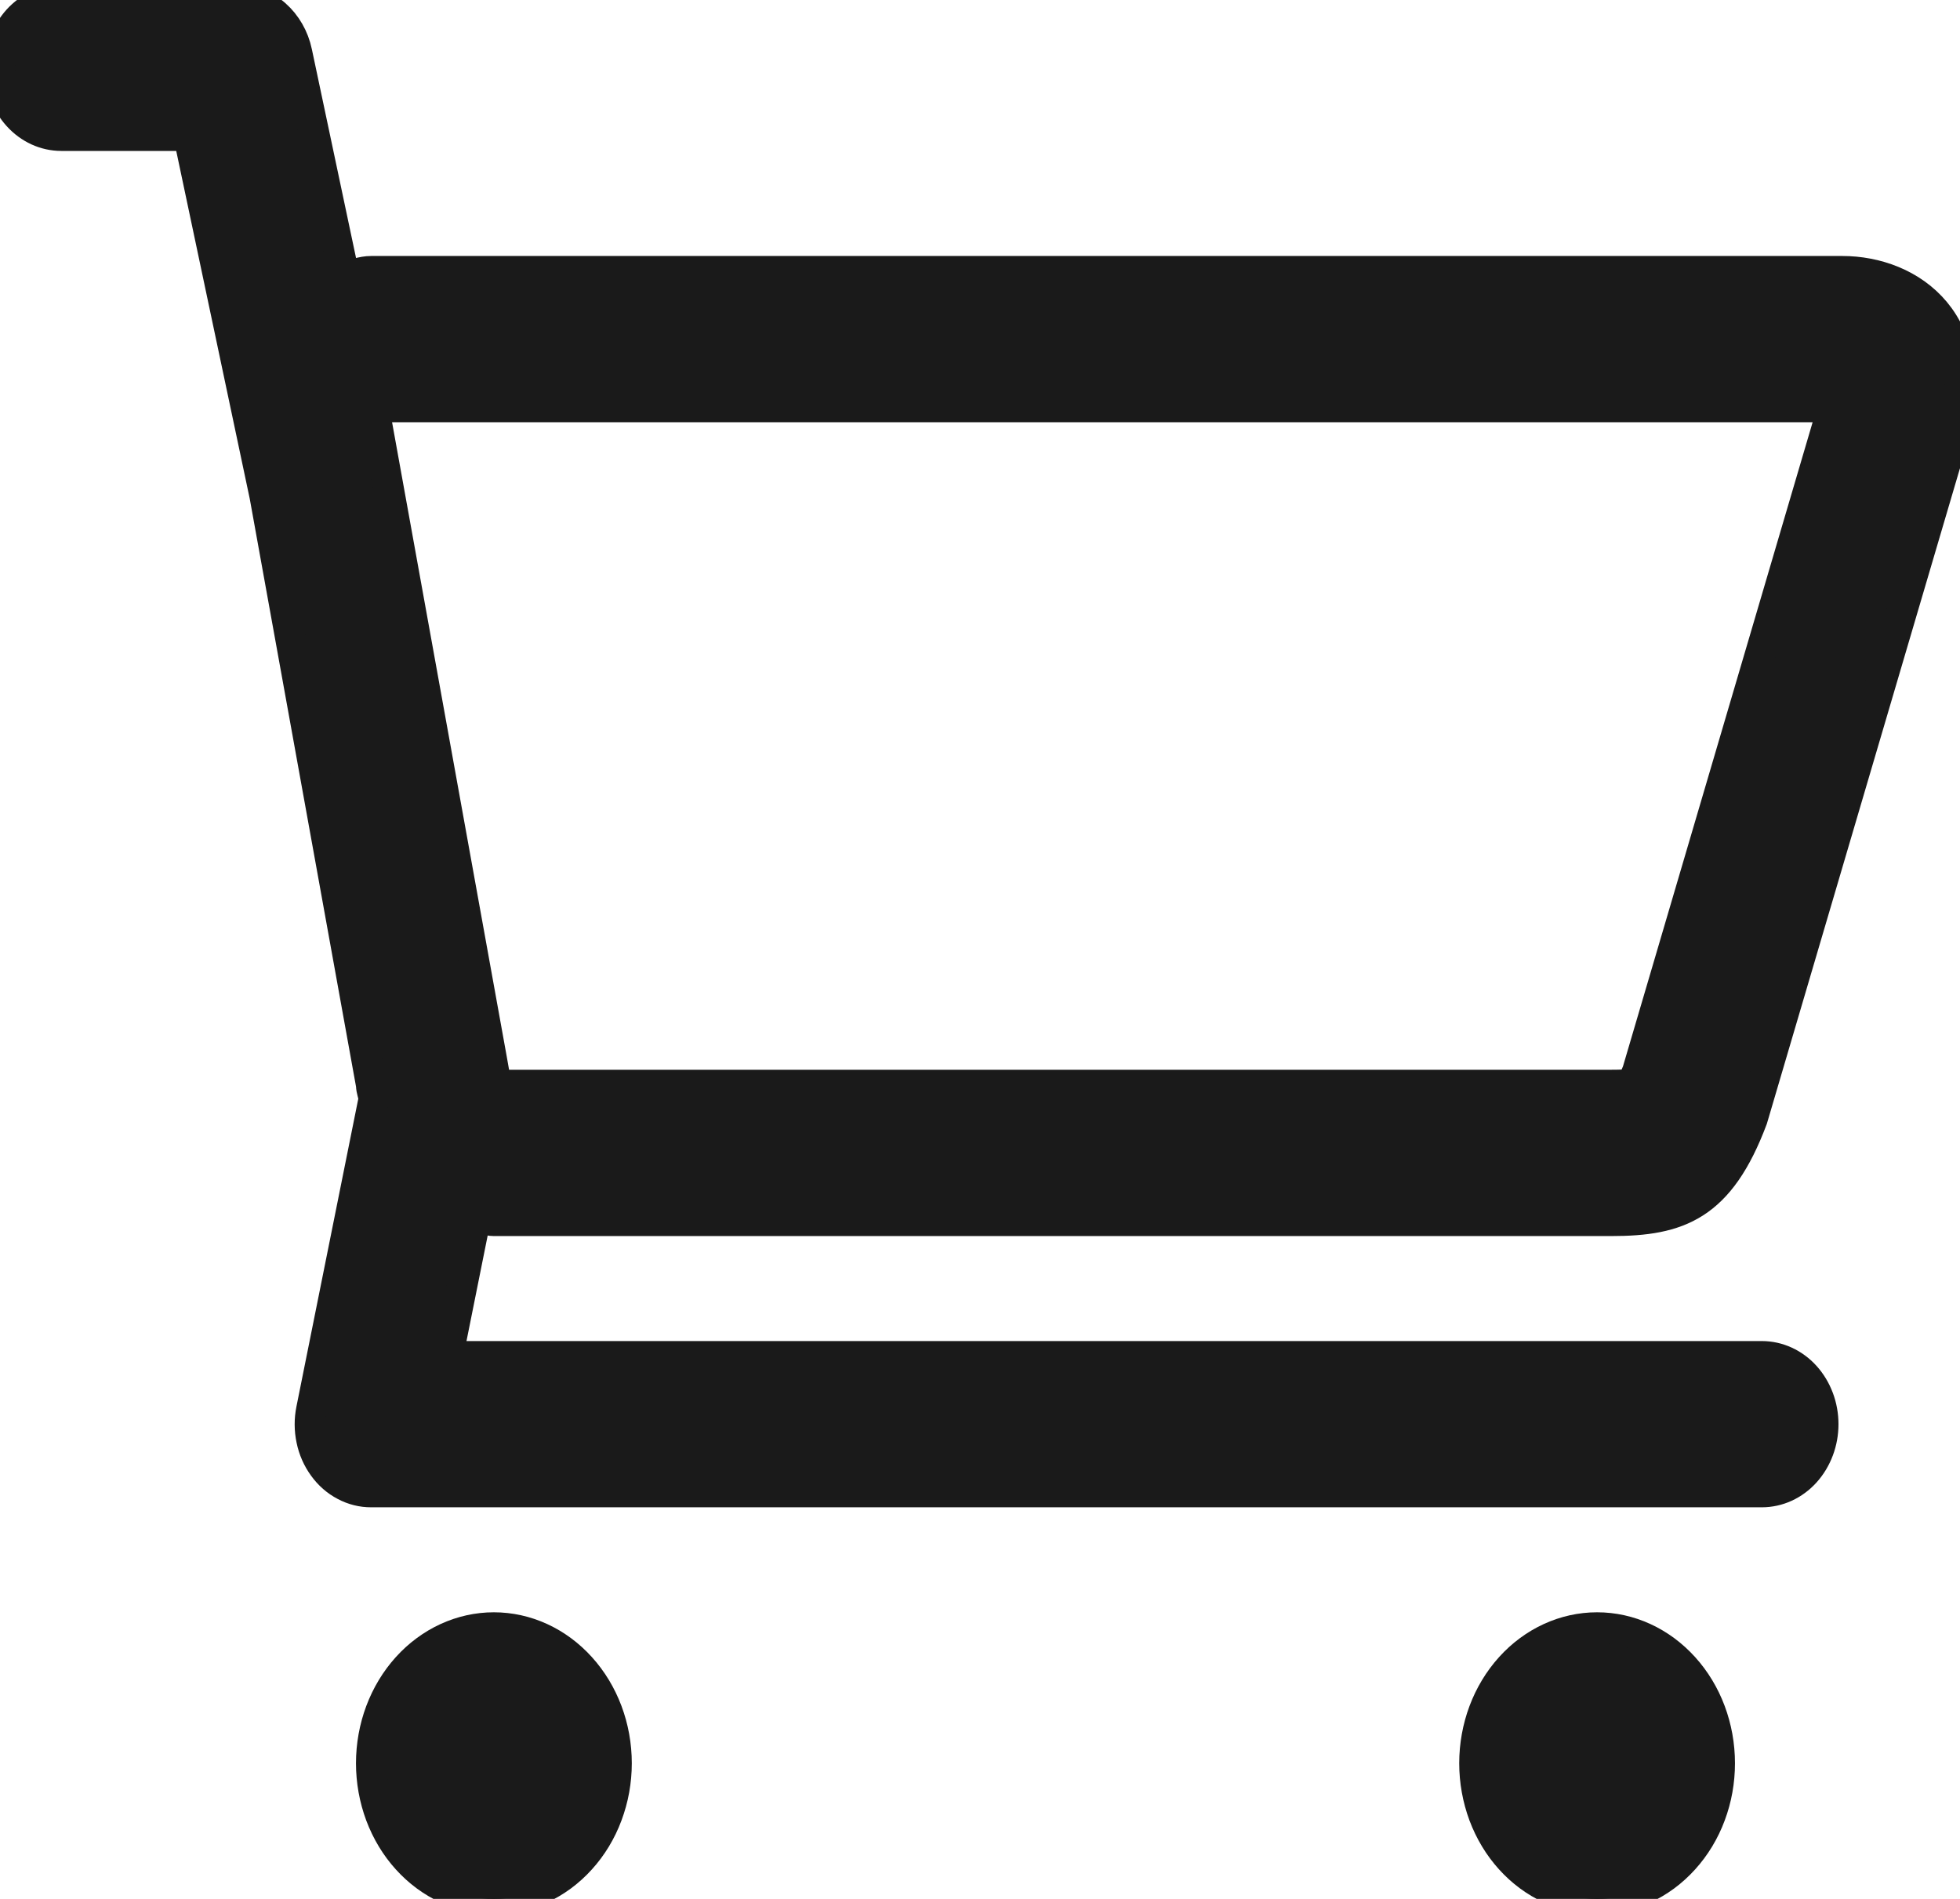<svg width="32" height="31" viewBox="0 0 32 31" fill="none" xmlns="http://www.w3.org/2000/svg">
<g clip-path="url(#clip0_655_26413)">
<path d="M6.062 28.786C6.062 29.076 6.114 29.364 6.214 29.633C6.315 29.902 6.462 30.146 6.648 30.351C6.834 30.557 7.055 30.72 7.297 30.831C7.54 30.943 7.8 31 8.063 31C8.594 31 9.103 30.767 9.478 30.351C9.664 30.146 9.812 29.902 9.912 29.633C10.013 29.364 10.065 29.076 10.065 28.786C10.065 28.198 9.854 27.635 9.478 27.22C9.103 26.805 8.594 26.571 8.063 26.571C7.533 26.571 7.023 26.805 6.648 27.22C6.273 27.635 6.062 28.198 6.062 28.786ZM24.074 28.786C24.074 29.076 24.126 29.364 24.226 29.633C24.327 29.902 24.474 30.146 24.66 30.351C24.846 30.557 25.067 30.72 25.309 30.831C25.552 30.943 25.812 31 26.075 31C26.606 31 27.115 30.767 27.49 30.351C27.676 30.146 27.824 29.902 27.924 29.633C28.025 29.364 28.076 29.076 28.076 28.786C28.076 28.198 27.866 27.635 27.49 27.22C27.115 26.805 26.606 26.571 26.075 26.571C25.544 26.571 25.035 26.805 24.66 27.22C24.285 27.635 24.074 28.198 24.074 28.786ZM0 1.107C0 1.401 0.105 1.682 0.293 1.89C0.481 2.098 0.735 2.214 1.001 2.214H3.08L4.323 8.095L6.062 17.714C6.062 17.794 6.096 17.863 6.104 17.94L5.085 23.011C5.052 23.173 5.053 23.341 5.087 23.502C5.12 23.664 5.187 23.815 5.281 23.944C5.374 24.074 5.493 24.178 5.629 24.249C5.764 24.321 5.912 24.358 6.062 24.357H28.765C29.03 24.357 29.285 24.241 29.473 24.033C29.66 23.825 29.766 23.544 29.766 23.25C29.766 22.956 29.66 22.675 29.473 22.467C29.285 22.259 29.03 22.143 28.765 22.143H7.311L7.769 19.862C7.869 19.88 7.959 19.929 8.063 19.929H26.305C27.41 19.929 28.076 19.687 28.609 18.268L31.859 7.236C32.423 5.259 31.184 4.429 30.078 4.429H6.062C5.906 4.429 5.77 4.488 5.624 4.526L4.847 0.855C4.796 0.611 4.671 0.395 4.494 0.239C4.318 0.084 4.098 -8.45862e-05 3.873 6.36114e-08H1.001C0.735 6.36114e-08 0.481 0.117 0.293 0.324C0.105 0.532 0 0.814 0 1.107ZM6.102 6.643H29.928L26.734 17.491C26.696 17.586 26.664 17.654 26.64 17.701C26.573 17.708 26.469 17.714 26.305 17.714H8.063V17.495L8.025 17.28L6.102 6.643Z" fill="#1A1A1A" stroke="#1A1A1A" stroke-width="0.5"/>
</g>
<defs>
<clipPath id="clip0_655_26413">
<rect width="32" height="31" fill="white"/>
</clipPath>
</defs>
</svg>
